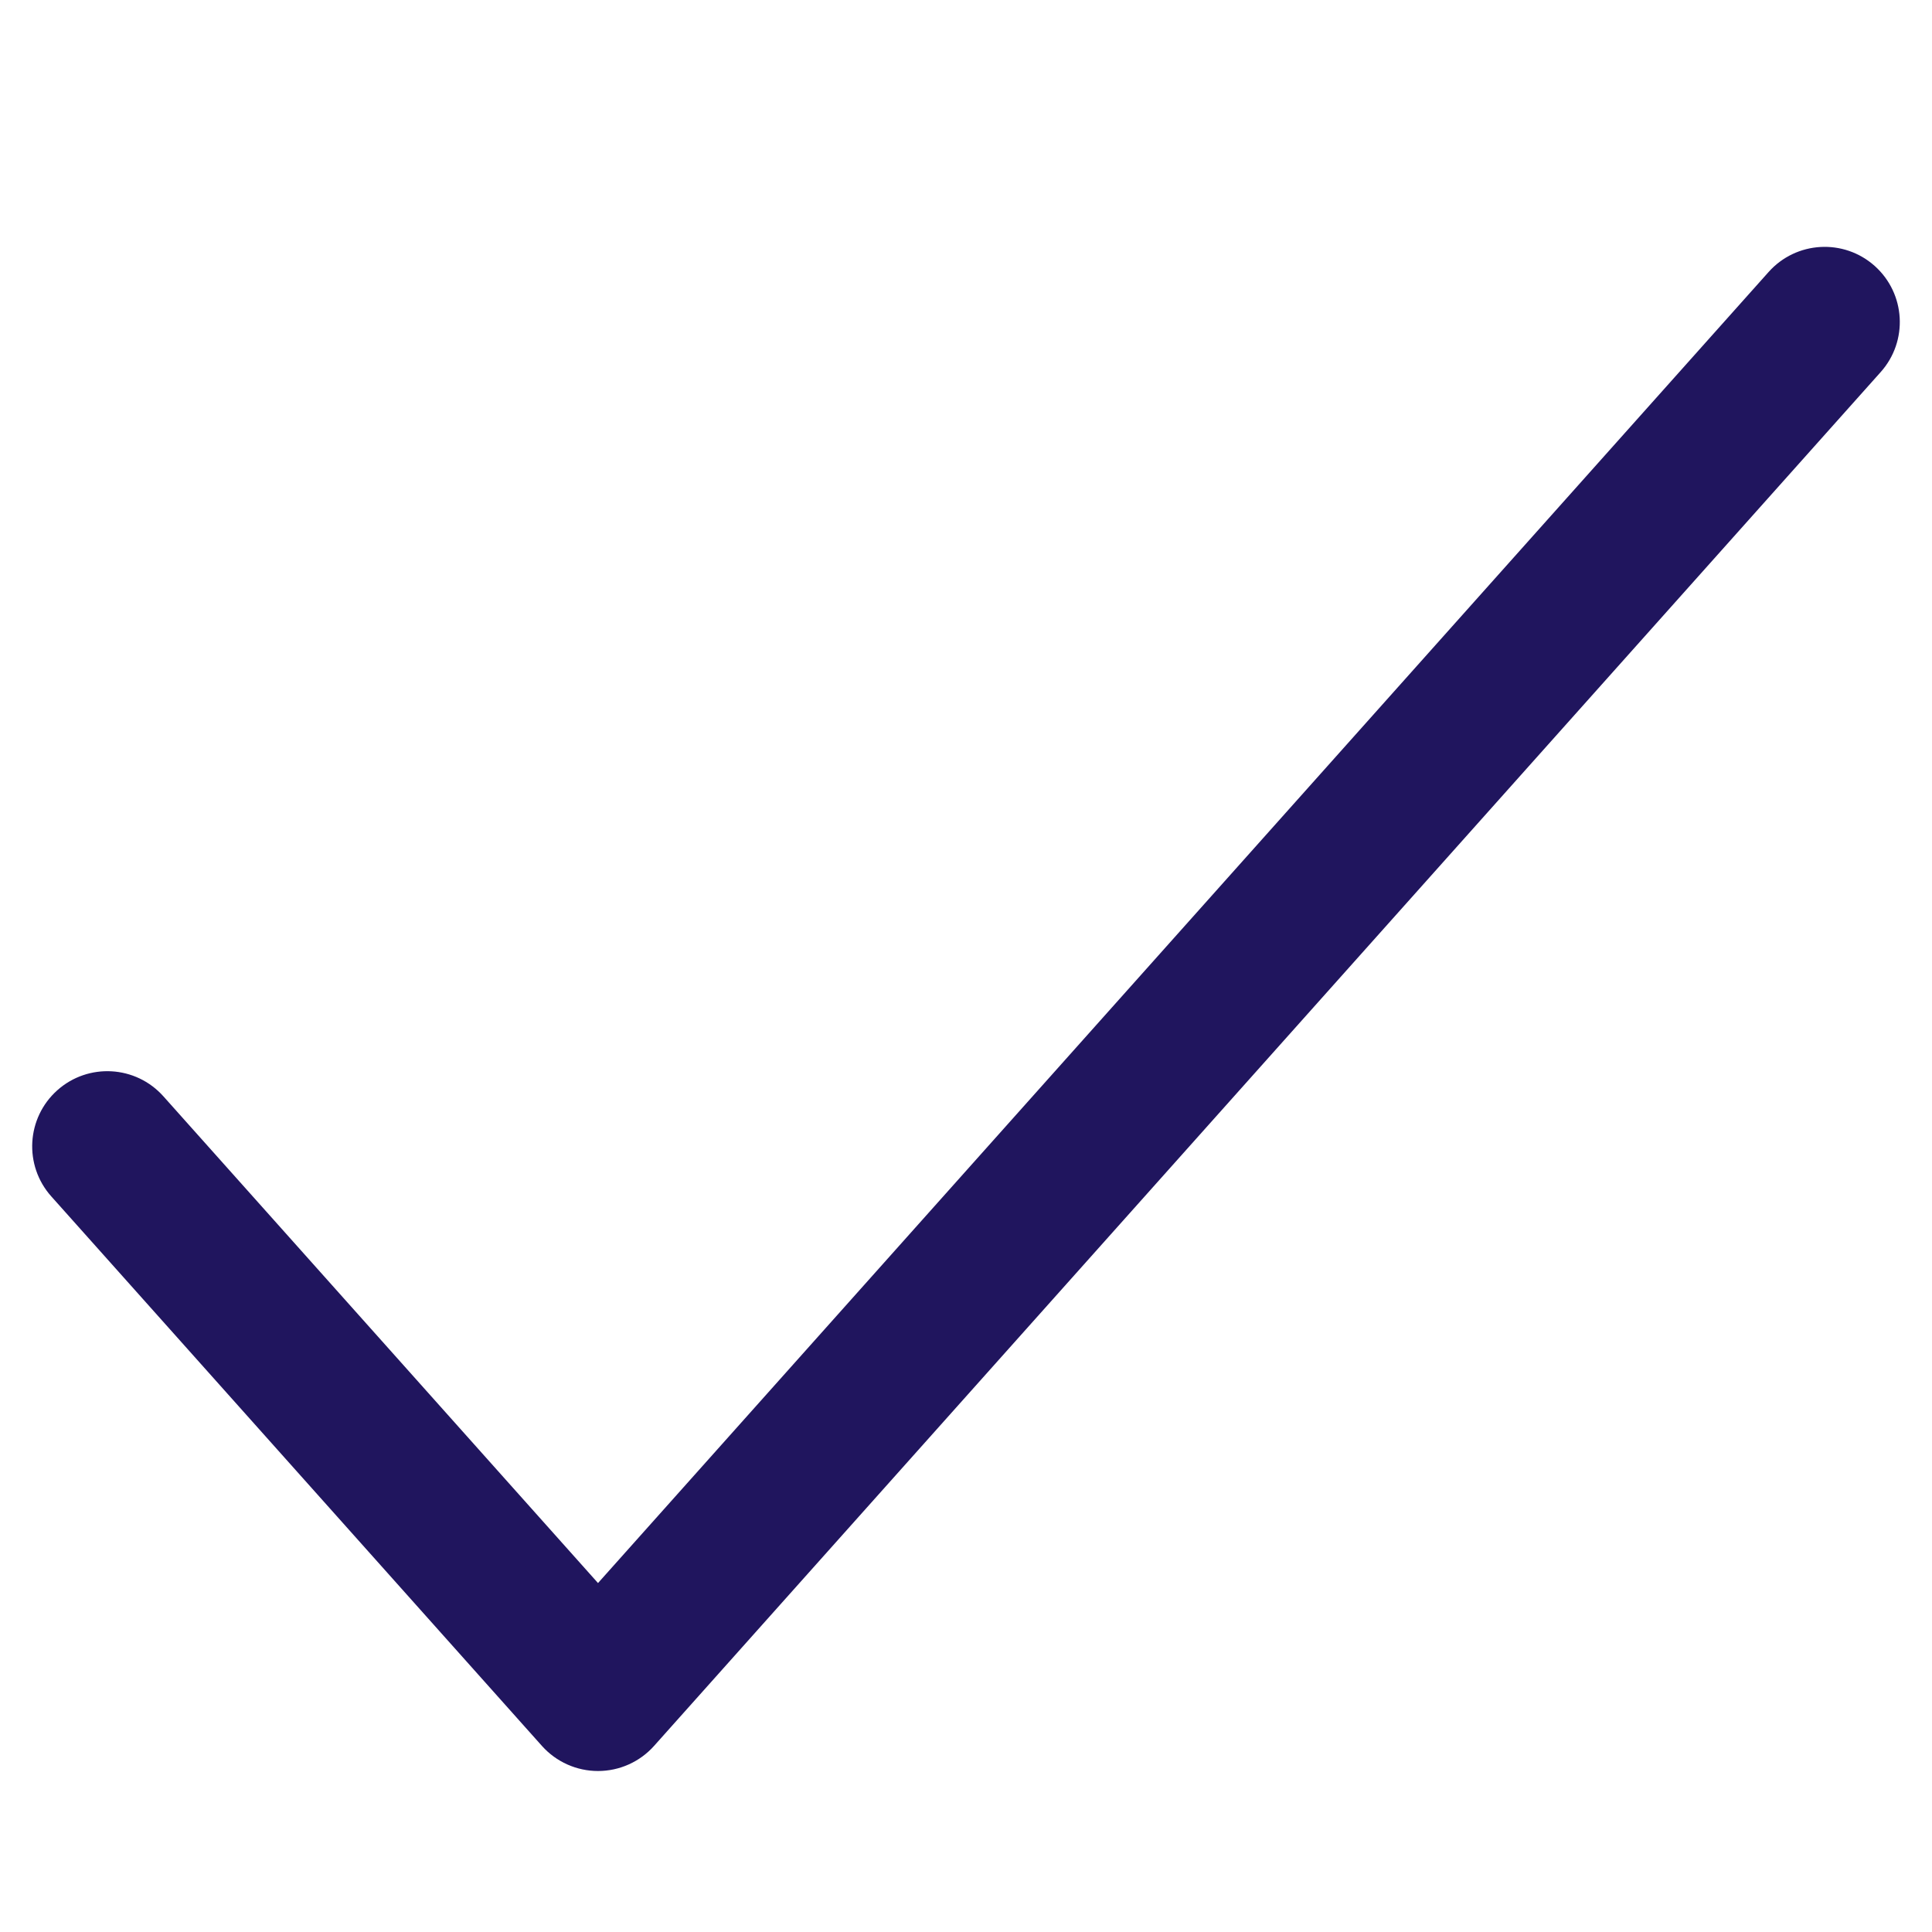 <svg width="70" height="70" viewBox="0 0 70 70" fill="none" xmlns="http://www.w3.org/2000/svg">
<path fill-rule="evenodd" clip-rule="evenodd" d="M67.406 10.216C68.207 10.932 68.277 12.161 67.561 12.962L23.117 62.74C22.748 63.153 22.221 63.389 21.667 63.389C21.113 63.389 20.585 63.153 20.216 62.74L2.438 42.829C1.723 42.028 1.793 40.798 2.594 40.083C3.395 39.368 4.624 39.438 5.339 40.239L21.667 58.525L64.661 10.372C65.376 9.571 66.605 9.501 67.406 10.216Z" fill="#20155E" stroke="#20155E" stroke-width="1.556" stroke-linecap="round" stroke-linejoin="round"/>
</svg>
